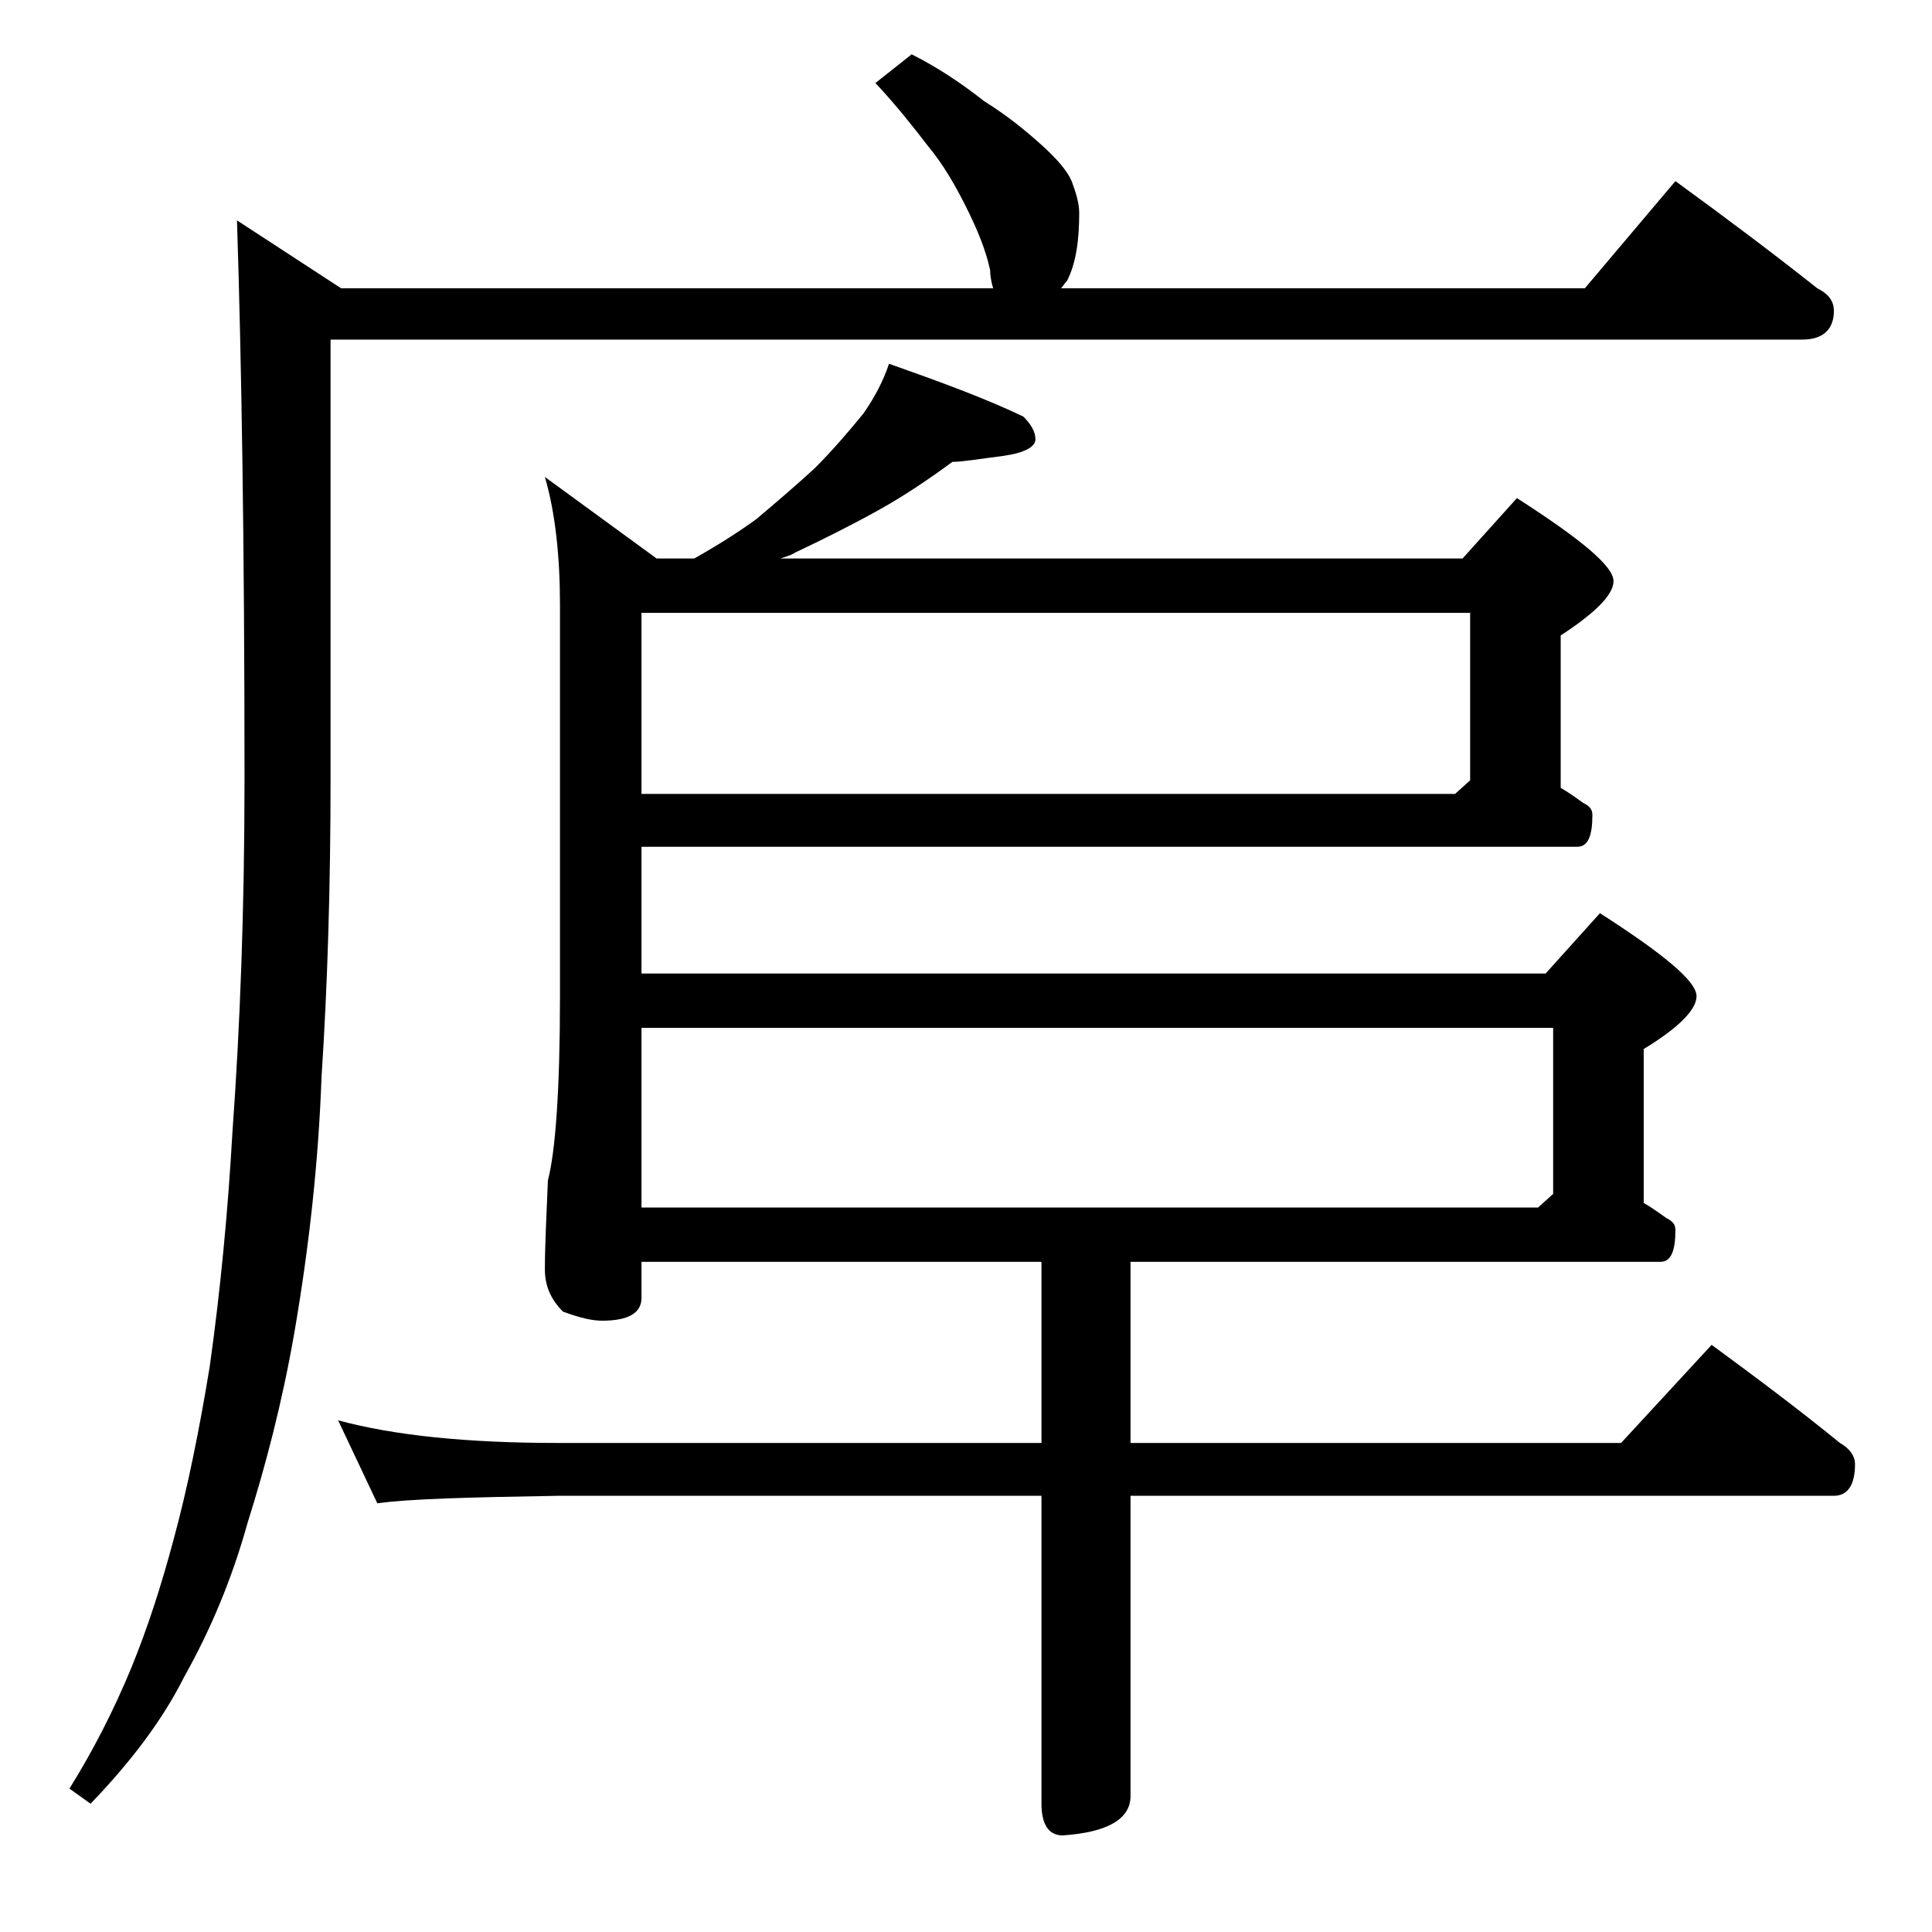 <?xml version="1.0" encoding="utf-8"?>
<!-- Generator: Adobe Illustrator 18.0.0, SVG Export Plug-In . SVG Version: 6.00 Build 0)  -->
<!DOCTYPE svg PUBLIC "-//W3C//DTD SVG 1.1//EN" "http://www.w3.org/Graphics/SVG/1.1/DTD/svg11.dtd">
<svg version="1.1" id="Layer_1" xmlns="http://www.w3.org/2000/svg" xmlns:xlink="http://www.w3.org/1999/xlink" x="0px" y="0px"
	 viewBox="0 0 128 128" enable-background="new 0 0 128 128" xml:space="preserve">
<path d="M60.4,3.6c1.8,0.9,3.4,2,4.8,3.1c1.6,1,2.8,2,3.8,2.9c1,0.9,1.7,1.7,2,2.4c0.3,0.8,0.5,1.5,0.5,2.1c0,1.8-0.2,3.3-0.8,4.5
	c-0.2,0.2-0.3,0.4-0.4,0.5H105l6-7.1c3.3,2.4,6.5,4.8,9.4,7.1c0.8,0.4,1.1,0.9,1.1,1.5c0,1.2-0.7,1.9-2.1,1.9H21.9v29.1
	c0,7.1-0.2,13.7-0.6,19.8c-0.2,5.5-0.8,11.1-1.8,16.9c-0.8,4.6-1.9,8.8-3.1,12.6c-1,3.6-2.4,7-4.2,10.2c-1.4,2.8-3.5,5.6-6.2,8.4
	l-1.4-1c1.5-2.4,2.9-5.1,4.1-8c1.1-2.7,2-5.5,2.8-8.5c0.9-3.3,1.7-7.2,2.4-11.5c0.7-5,1.2-10.2,1.5-15.5c0.5-6.9,0.8-14.7,0.8-23.4
	c0-15.5-0.2-27.8-0.5-37l6.9,4.5h43.2c-0.1-0.3-0.2-0.8-0.2-1.2c-0.3-1.4-0.9-2.8-1.6-4.2c-0.7-1.4-1.5-2.8-2.5-4
	C60.5,8.4,59.4,7,58,5.5L60.4,3.6z M58.9,24.1c3.4,1.2,6.4,2.3,8.9,3.5c0.5,0.5,0.8,1,0.8,1.5s-0.7,0.9-2.1,1.1
	c-1.6,0.2-2.7,0.4-3.4,0.4c-1.5,1.1-3.1,2.2-4.9,3.2c-1.8,1-3.6,1.9-5.5,2.8c-0.3,0.2-0.7,0.3-1,0.4h45.2l3.6-4
	c4.2,2.7,6.4,4.5,6.4,5.5c0,0.9-1.2,2.1-3.5,3.6v10.1c0.7,0.4,1.2,0.8,1.5,1c0.4,0.2,0.6,0.4,0.6,0.8c0,1.4-0.3,2.1-1,2.1h-62v8.4
	h59.9l3.6-4c4.2,2.7,6.4,4.5,6.4,5.5c0,0.9-1.2,2.1-3.5,3.5v10.2c0.7,0.4,1.2,0.8,1.5,1c0.4,0.2,0.6,0.4,0.6,0.8
	c0,1.4-0.3,2.1-1,2.1H74.9v12h32.5l6-6.5c3,2.2,5.8,4.3,8.5,6.5c0.7,0.4,1,0.9,1,1.4c0,1.4-0.5,2.1-1.4,2.1H74.9V119
	c0,1.5-1.5,2.4-4.5,2.6c-0.9,0-1.4-0.7-1.4-2.1V99.1H37c-5.9,0.1-9.9,0.2-12,0.5l-2.6-5.5c3.7,1,8.5,1.5,14.6,1.5h32v-12H42.5V86
	c0,1-0.9,1.5-2.6,1.5c-0.7,0-1.5-0.2-2.6-0.6c-0.8-0.8-1.2-1.7-1.2-2.8c0-1.5,0.1-3.5,0.2-5.9c0.5-1.9,0.8-6,0.8-12.2V40.1
	c0-3.2-0.3-6.1-1-8.5l7.4,5.4h2.5c1.6-0.9,3-1.8,4.1-2.6c1.3-1.1,2.6-2.2,3.9-3.4c1.2-1.2,2.3-2.5,3.2-3.6
	C57.9,26.4,58.5,25.3,58.9,24.1z M42.5,52.6h53.9l1-0.9V40.6H42.5V52.6z M42.5,80h59.4l1-0.9v-11H42.5V80z"/>
</svg>
